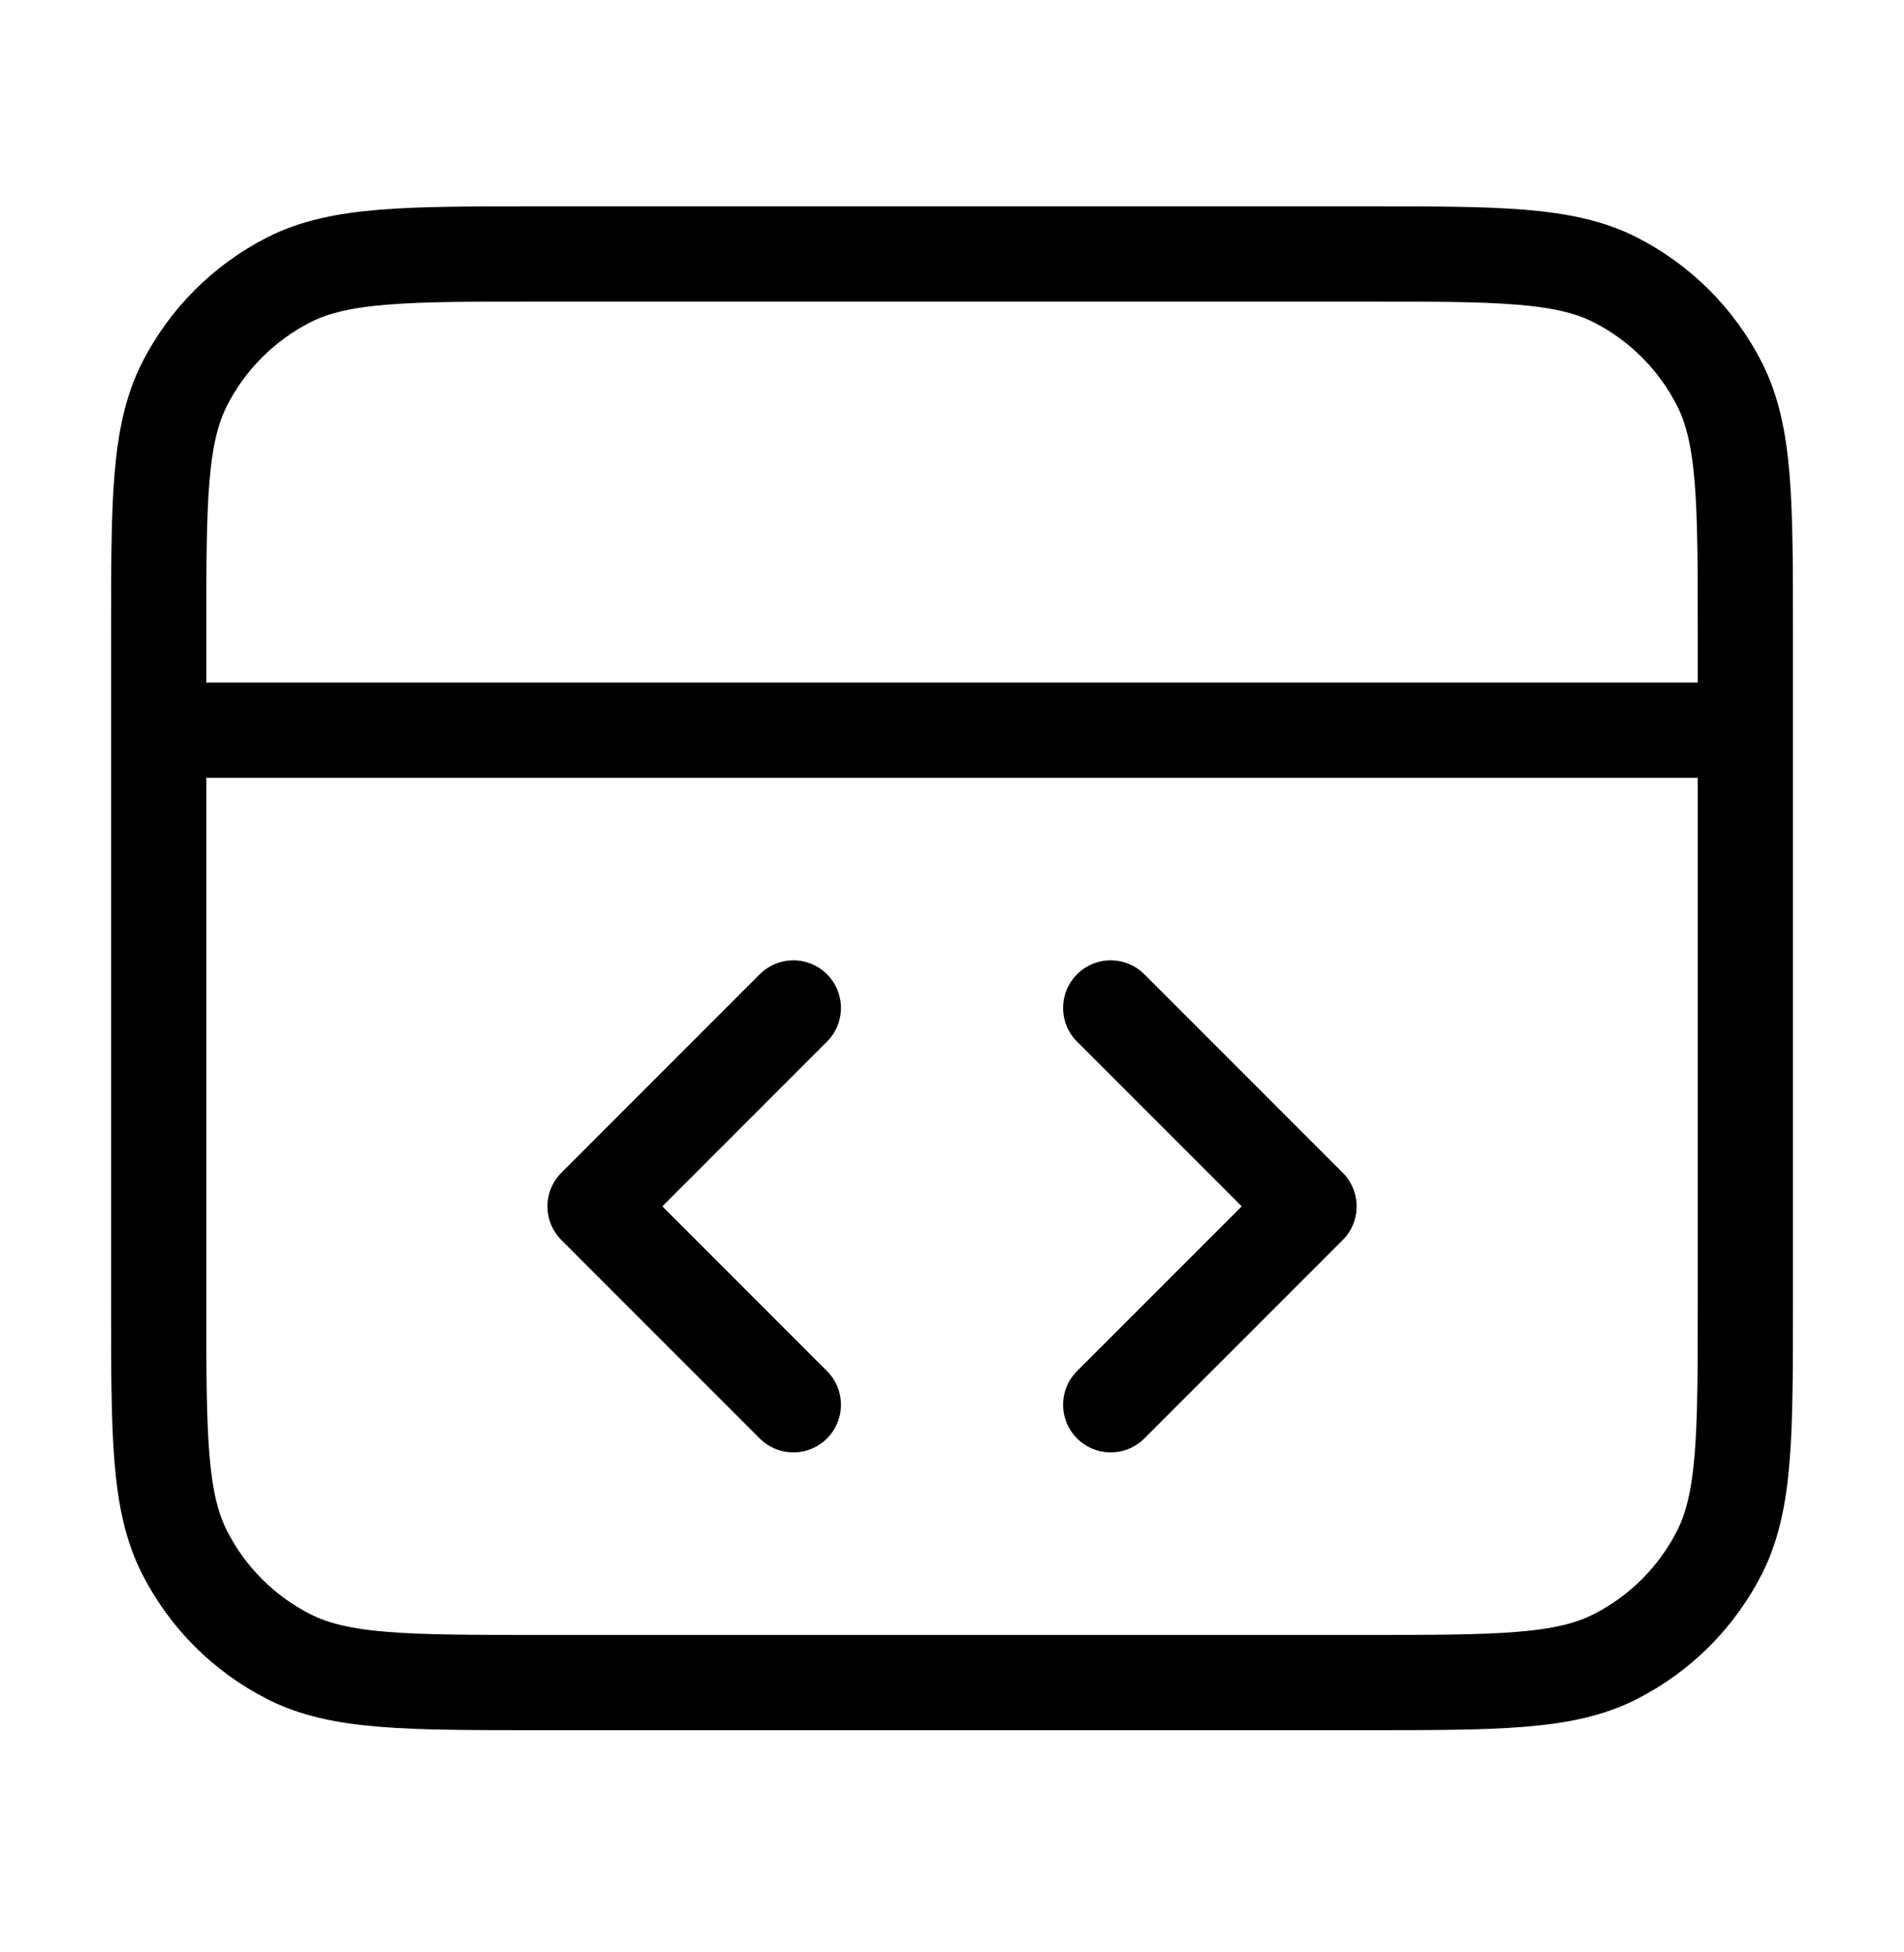 <svg width="40" height="41" viewBox="0 0 40 41" fill="none" xmlns="http://www.w3.org/2000/svg">
<path d="M36.667 15.334H3.334M23.334 29.5L27.501 25.334L23.334 21.167M16.667 21.167L12.501 25.334L16.667 29.5M3.334 13.334L3.334 27.334C3.334 30.134 3.334 31.534 3.879 32.603C4.358 33.544 5.123 34.309 6.064 34.788C7.134 35.334 8.534 35.334 11.334 35.334H28.667C31.468 35.334 32.868 35.334 33.937 34.788C34.878 34.309 35.643 33.544 36.122 32.603C36.667 31.534 36.667 30.134 36.667 27.334V13.334C36.667 10.533 36.667 9.133 36.122 8.064C35.643 7.123 34.878 6.358 33.937 5.878C32.868 5.333 31.468 5.333 28.667 5.333L11.334 5.333C8.534 5.333 7.134 5.333 6.064 5.878C5.123 6.358 4.358 7.123 3.879 8.064C3.334 9.133 3.334 10.533 3.334 13.334Z" stroke="black" stroke-width="2" stroke-linecap="round" stroke-linejoin="round"/>
</svg>
